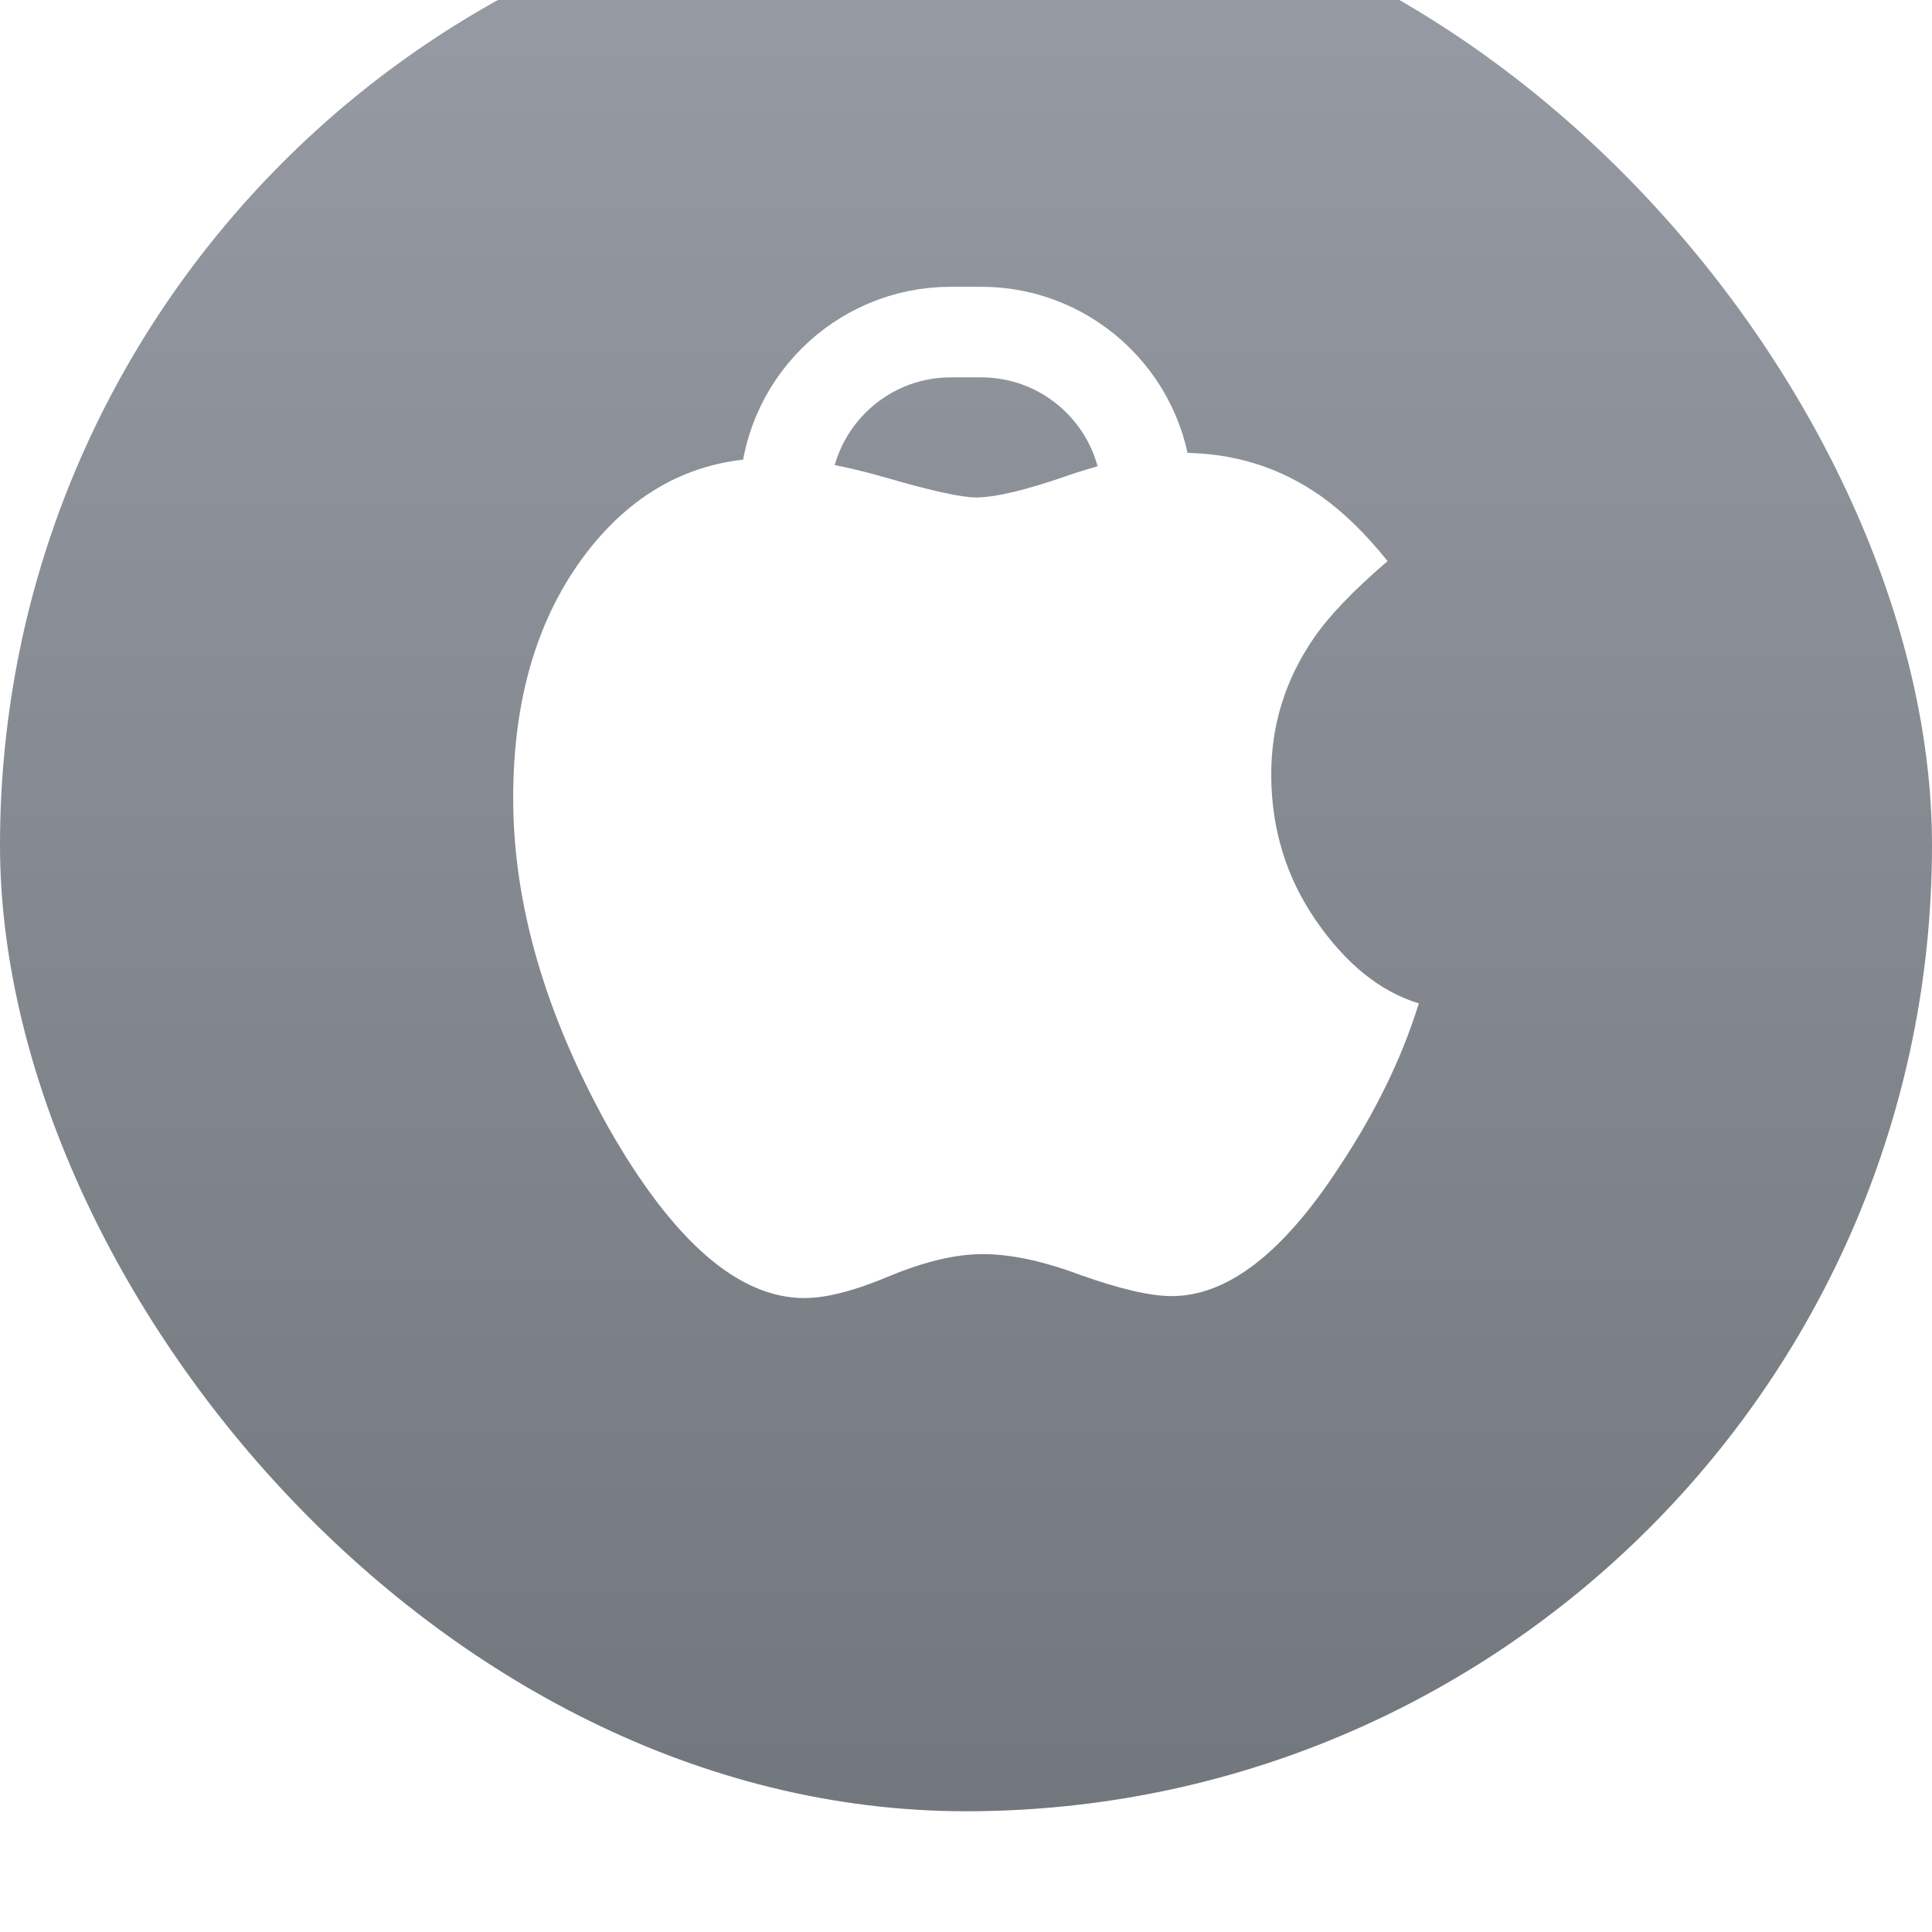<svg width="64" height="64" viewBox="0 0 64 64" fill="none" xmlns="http://www.w3.org/2000/svg">
<g filter="url(#filter0_ii_357_5906)">
<rect width="64" height="64" rx="32" fill="url(#paint0_linear_357_5906)"/>
<path d="M26 20.5V20.5C26 17.462 28.462 15 31.5 15H32.5C35.538 15 38 17.462 38 20.5V20.5" stroke="white" stroke-width="3" stroke-linecap="square"/>
<g filter="url(#filter1_ii_357_5906)">
<path d="M47 41.239C46.44 43.051 45.557 44.862 44.351 46.674C42.499 49.514 40.654 50.935 38.816 50.935C38.113 50.935 37.108 50.703 35.801 50.239C34.566 49.775 33.482 49.544 32.549 49.544C31.673 49.544 30.654 49.783 29.491 50.261C28.328 50.754 27.381 51 26.648 51C24.466 51 22.305 49.123 20.166 45.37C18.055 41.587 17 37.942 17 34.435C17 31.13 17.811 28.42 19.434 26.304C21.042 24.217 23.08 23.174 25.55 23.174C26.584 23.174 27.854 23.391 29.362 23.826C30.855 24.261 31.846 24.478 32.334 24.478C32.98 24.478 34.007 24.232 35.413 23.739C36.878 23.246 38.12 23 39.139 23C40.848 23 42.377 23.471 43.727 24.413C44.473 24.935 45.22 25.659 45.966 26.587C44.832 27.558 44.014 28.413 43.511 29.152C42.578 30.515 42.111 32.014 42.111 33.652C42.111 35.449 42.607 37.065 43.597 38.5C44.588 39.935 45.722 40.848 47 41.239Z" fill="white"/>
</g>
</g>
<defs>
<filter id="filter0_ii_357_5906" x="0" y="-3" width="64" height="67" filterUnits="userSpaceOnUse" color-interpolation-filters="sRGB">
<feFlood flood-opacity="0" result="BackgroundImageFix"/>
<feBlend mode="normal" in="SourceGraphic" in2="BackgroundImageFix" result="shape"/>
<feColorMatrix in="SourceAlpha" type="matrix" values="0 0 0 0 0 0 0 0 0 0 0 0 0 0 0 0 0 0 127 0" result="hardAlpha"/>
<feOffset dy="-3"/>
<feGaussianBlur stdDeviation="1.5"/>
<feComposite in2="hardAlpha" operator="arithmetic" k2="-1" k3="1"/>
<feColorMatrix type="matrix" values="0 0 0 0 0.441 0 0 0 0 0.459 0 0 0 0 0.483 0 0 0 1 0"/>
<feBlend mode="normal" in2="shape" result="effect1_innerShadow_357_5906"/>
<feColorMatrix in="SourceAlpha" type="matrix" values="0 0 0 0 0 0 0 0 0 0 0 0 0 0 0 0 0 0 127 0" result="hardAlpha"/>
<feOffset dy="-1"/>
<feGaussianBlur stdDeviation="0.5"/>
<feComposite in2="hardAlpha" operator="arithmetic" k2="-1" k3="1"/>
<feColorMatrix type="matrix" values="0 0 0 0 0.838 0 0 0 0 0.838 0 0 0 0 0.838 0 0 0 0.3 0"/>
<feBlend mode="normal" in2="effect1_innerShadow_357_5906" result="effect2_innerShadow_357_5906"/>
</filter>
<filter id="filter1_ii_357_5906" x="17" y="20" width="30" height="31" filterUnits="userSpaceOnUse" color-interpolation-filters="sRGB">
<feFlood flood-opacity="0" result="BackgroundImageFix"/>
<feBlend mode="normal" in="SourceGraphic" in2="BackgroundImageFix" result="shape"/>
<feColorMatrix in="SourceAlpha" type="matrix" values="0 0 0 0 0 0 0 0 0 0 0 0 0 0 0 0 0 0 127 0" result="hardAlpha"/>
<feOffset dy="-3"/>
<feGaussianBlur stdDeviation="1.5"/>
<feComposite in2="hardAlpha" operator="arithmetic" k2="-1" k3="1"/>
<feColorMatrix type="matrix" values="0 0 0 0 0.93 0 0 0 0 0.926 0 0 0 0 0.95 0 0 0 0.25 0"/>
<feBlend mode="normal" in2="shape" result="effect1_innerShadow_357_5906"/>
<feColorMatrix in="SourceAlpha" type="matrix" values="0 0 0 0 0 0 0 0 0 0 0 0 0 0 0 0 0 0 127 0" result="hardAlpha"/>
<feOffset dy="-1"/>
<feGaussianBlur stdDeviation="0.5"/>
<feComposite in2="hardAlpha" operator="arithmetic" k2="-1" k3="1"/>
<feColorMatrix type="matrix" values="0 0 0 0 1 0 0 0 0 1 0 0 0 0 1 0 0 0 0.3 0"/>
<feBlend mode="normal" in2="effect1_innerShadow_357_5906" result="effect2_innerShadow_357_5906"/>
</filter>
<linearGradient id="paint0_linear_357_5906" x1="34.5" y1="-11" x2="34.5" y2="76.5" gradientUnits="userSpaceOnUse">
<stop stop-color="#9EA3AC"/>
<stop offset="1" stop-color="#6B7076"/>
</linearGradient>
</defs>
</svg>
